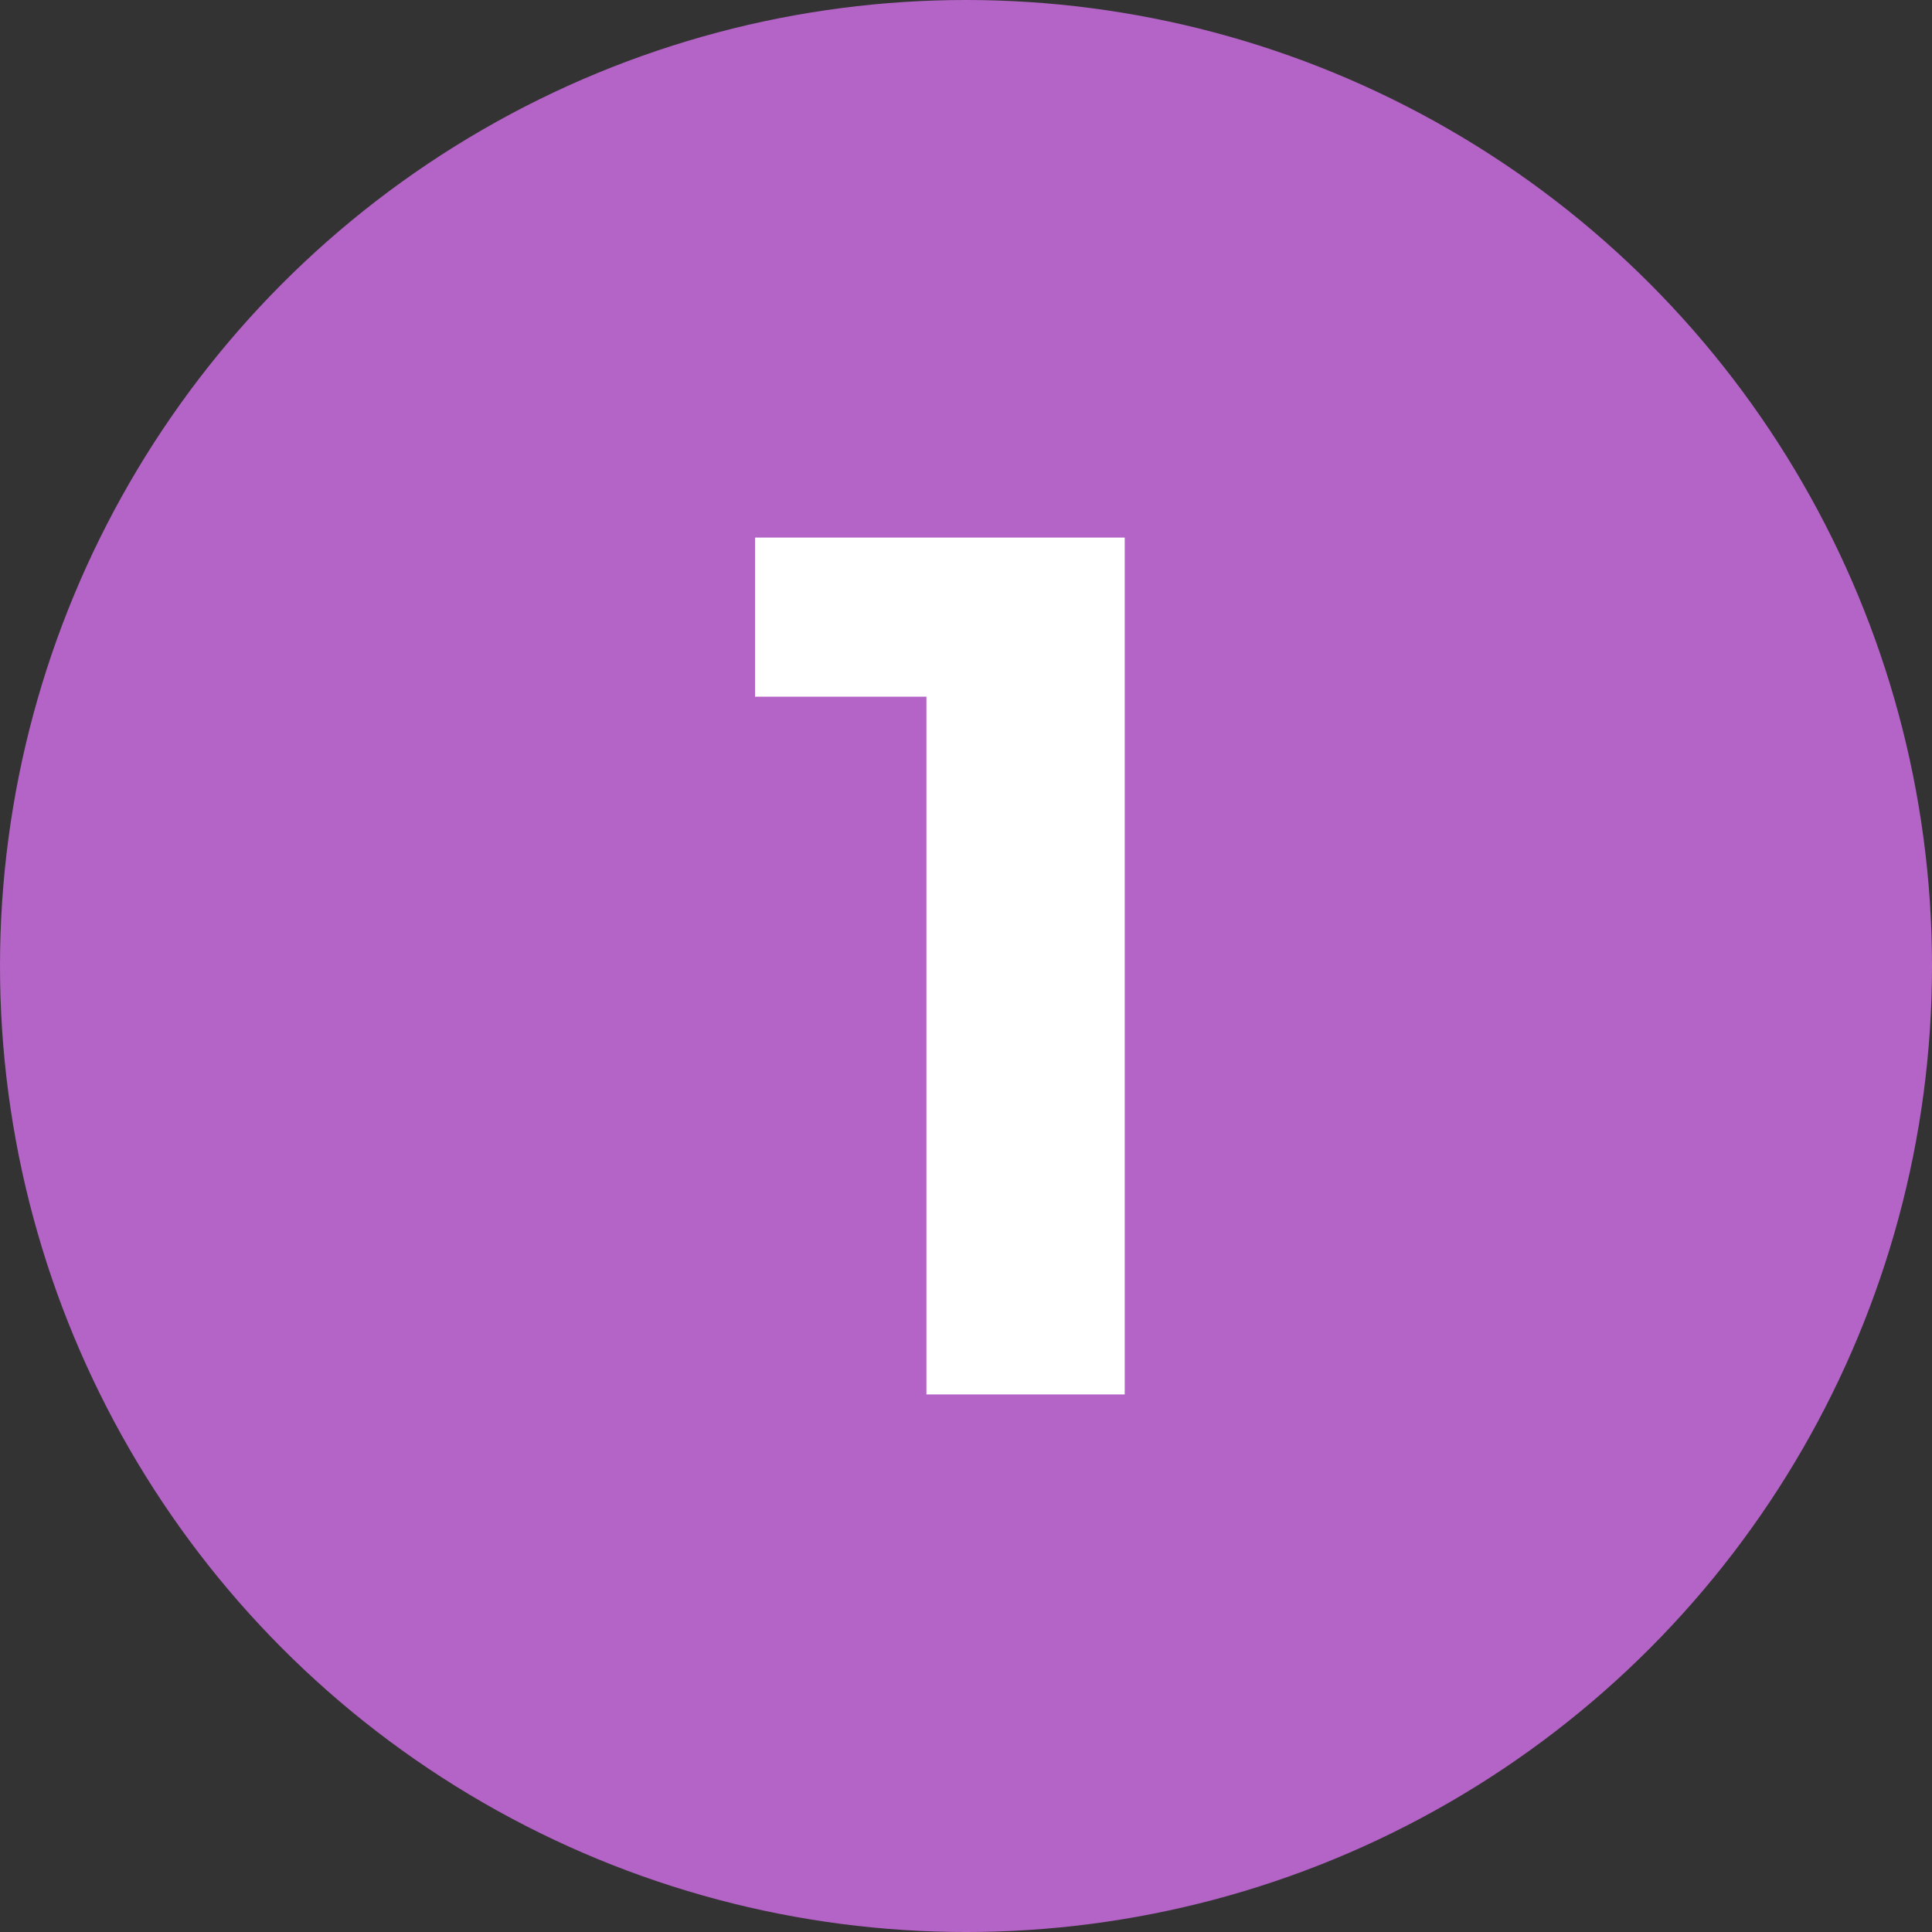 <?xml version="1.0" encoding="UTF-8"?> <svg xmlns="http://www.w3.org/2000/svg" id="Layer_7" data-name="Layer 7" viewBox="0 0 189.397 189.397"><rect x="0" y="0" width="189.397" height="189.397" fill="#333333" stroke="none"/><defs><style> .cls-1 { fill: #b463c7; } .cls-1, .cls-2 { stroke-width: 0px; } .cls-2 { fill: #fff; } </style></defs><circle class="cls-1" cx="94.699" cy="94.699" r="94.699"></circle><polygon class="cls-2" points="74.018 52.699 74.018 68.298 90.819 68.298 90.819 136.699 110.259 136.699 110.259 52.699 74.018 52.699"></polygon></svg> 